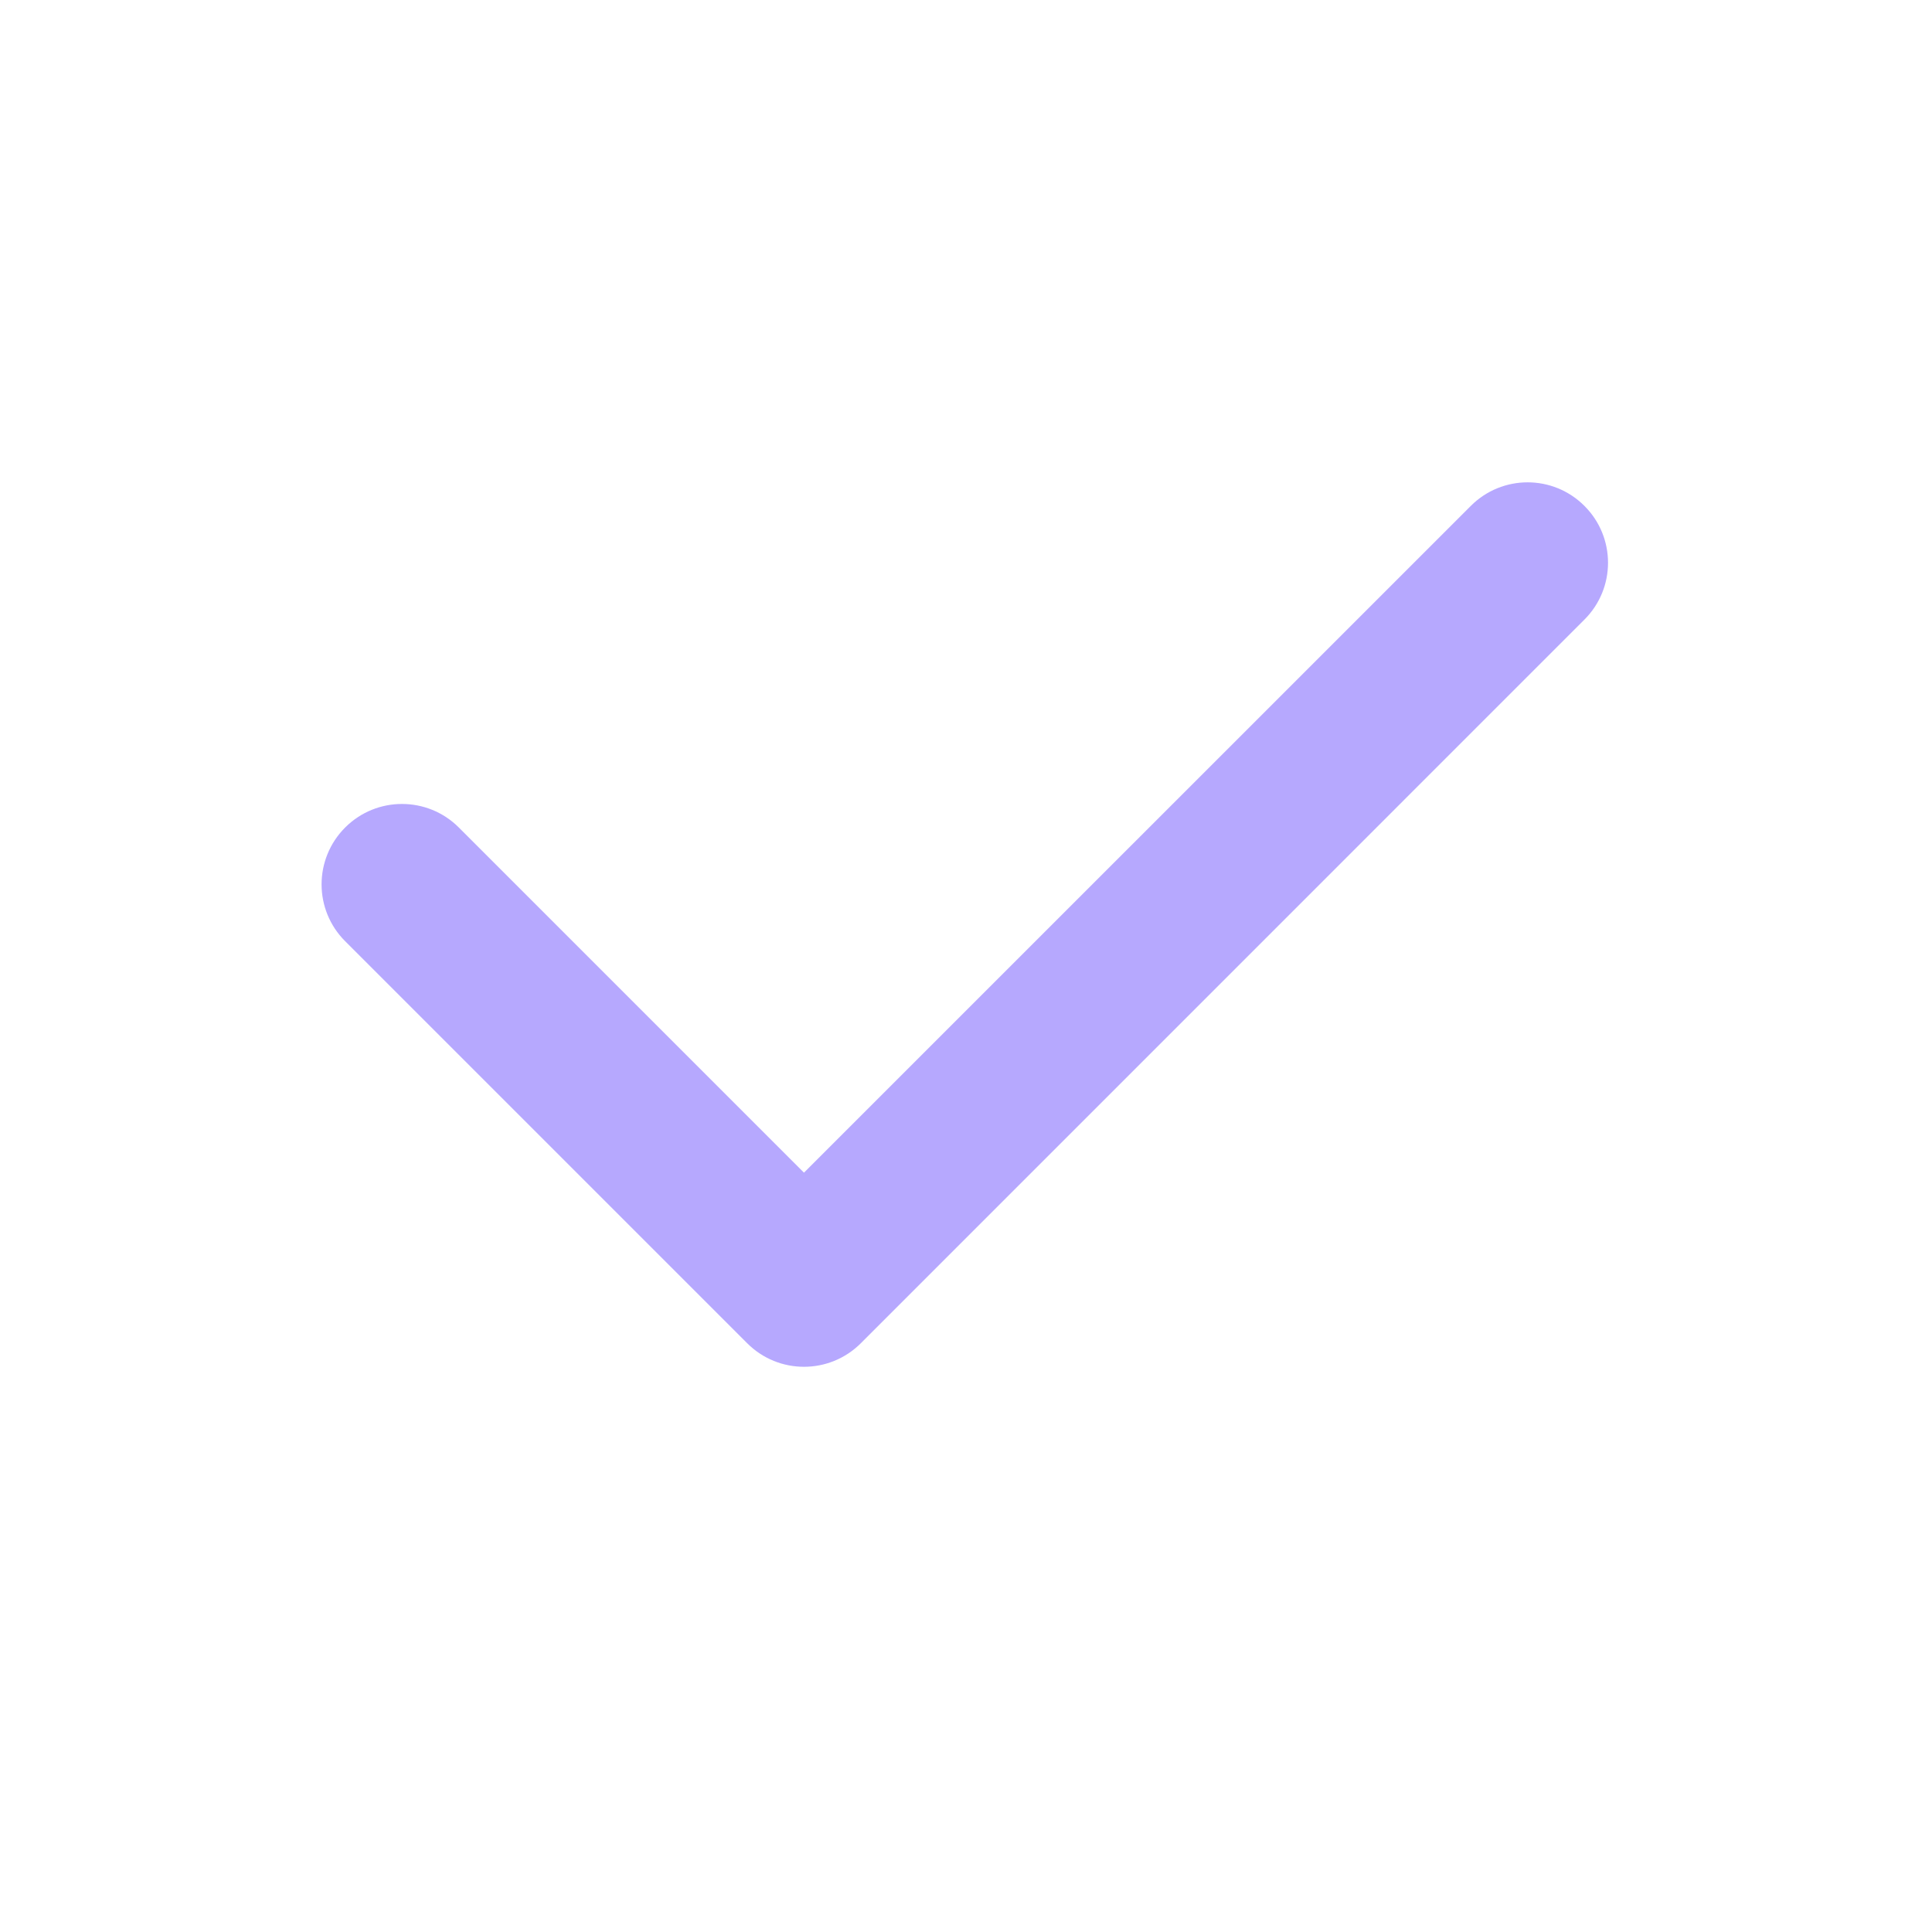 <?xml version="1.0" encoding="UTF-8"?> <svg xmlns="http://www.w3.org/2000/svg" width="29" height="29" viewBox="0 0 29 29" fill="none"><g clip-path="url(#clip0_2354_1907)"><path fill-rule="evenodd" clip-rule="evenodd" d="M23.783 7.594C24.255 8.065 24.255 8.829 23.783 9.3L12.922 20.162C12.45 20.634 11.686 20.634 11.215 20.162L5.181 14.128C4.709 13.657 4.709 12.893 5.181 12.421C5.652 11.95 6.416 11.95 6.887 12.421L12.068 17.602L22.077 7.594C22.548 7.122 23.312 7.122 23.783 7.594Z" fill="#B6A8FE"></path></g><defs><clipPath id="clip0_2354_1907"><rect width="28.965" height="28.965" fill="white"></rect></clipPath></defs></svg> 
